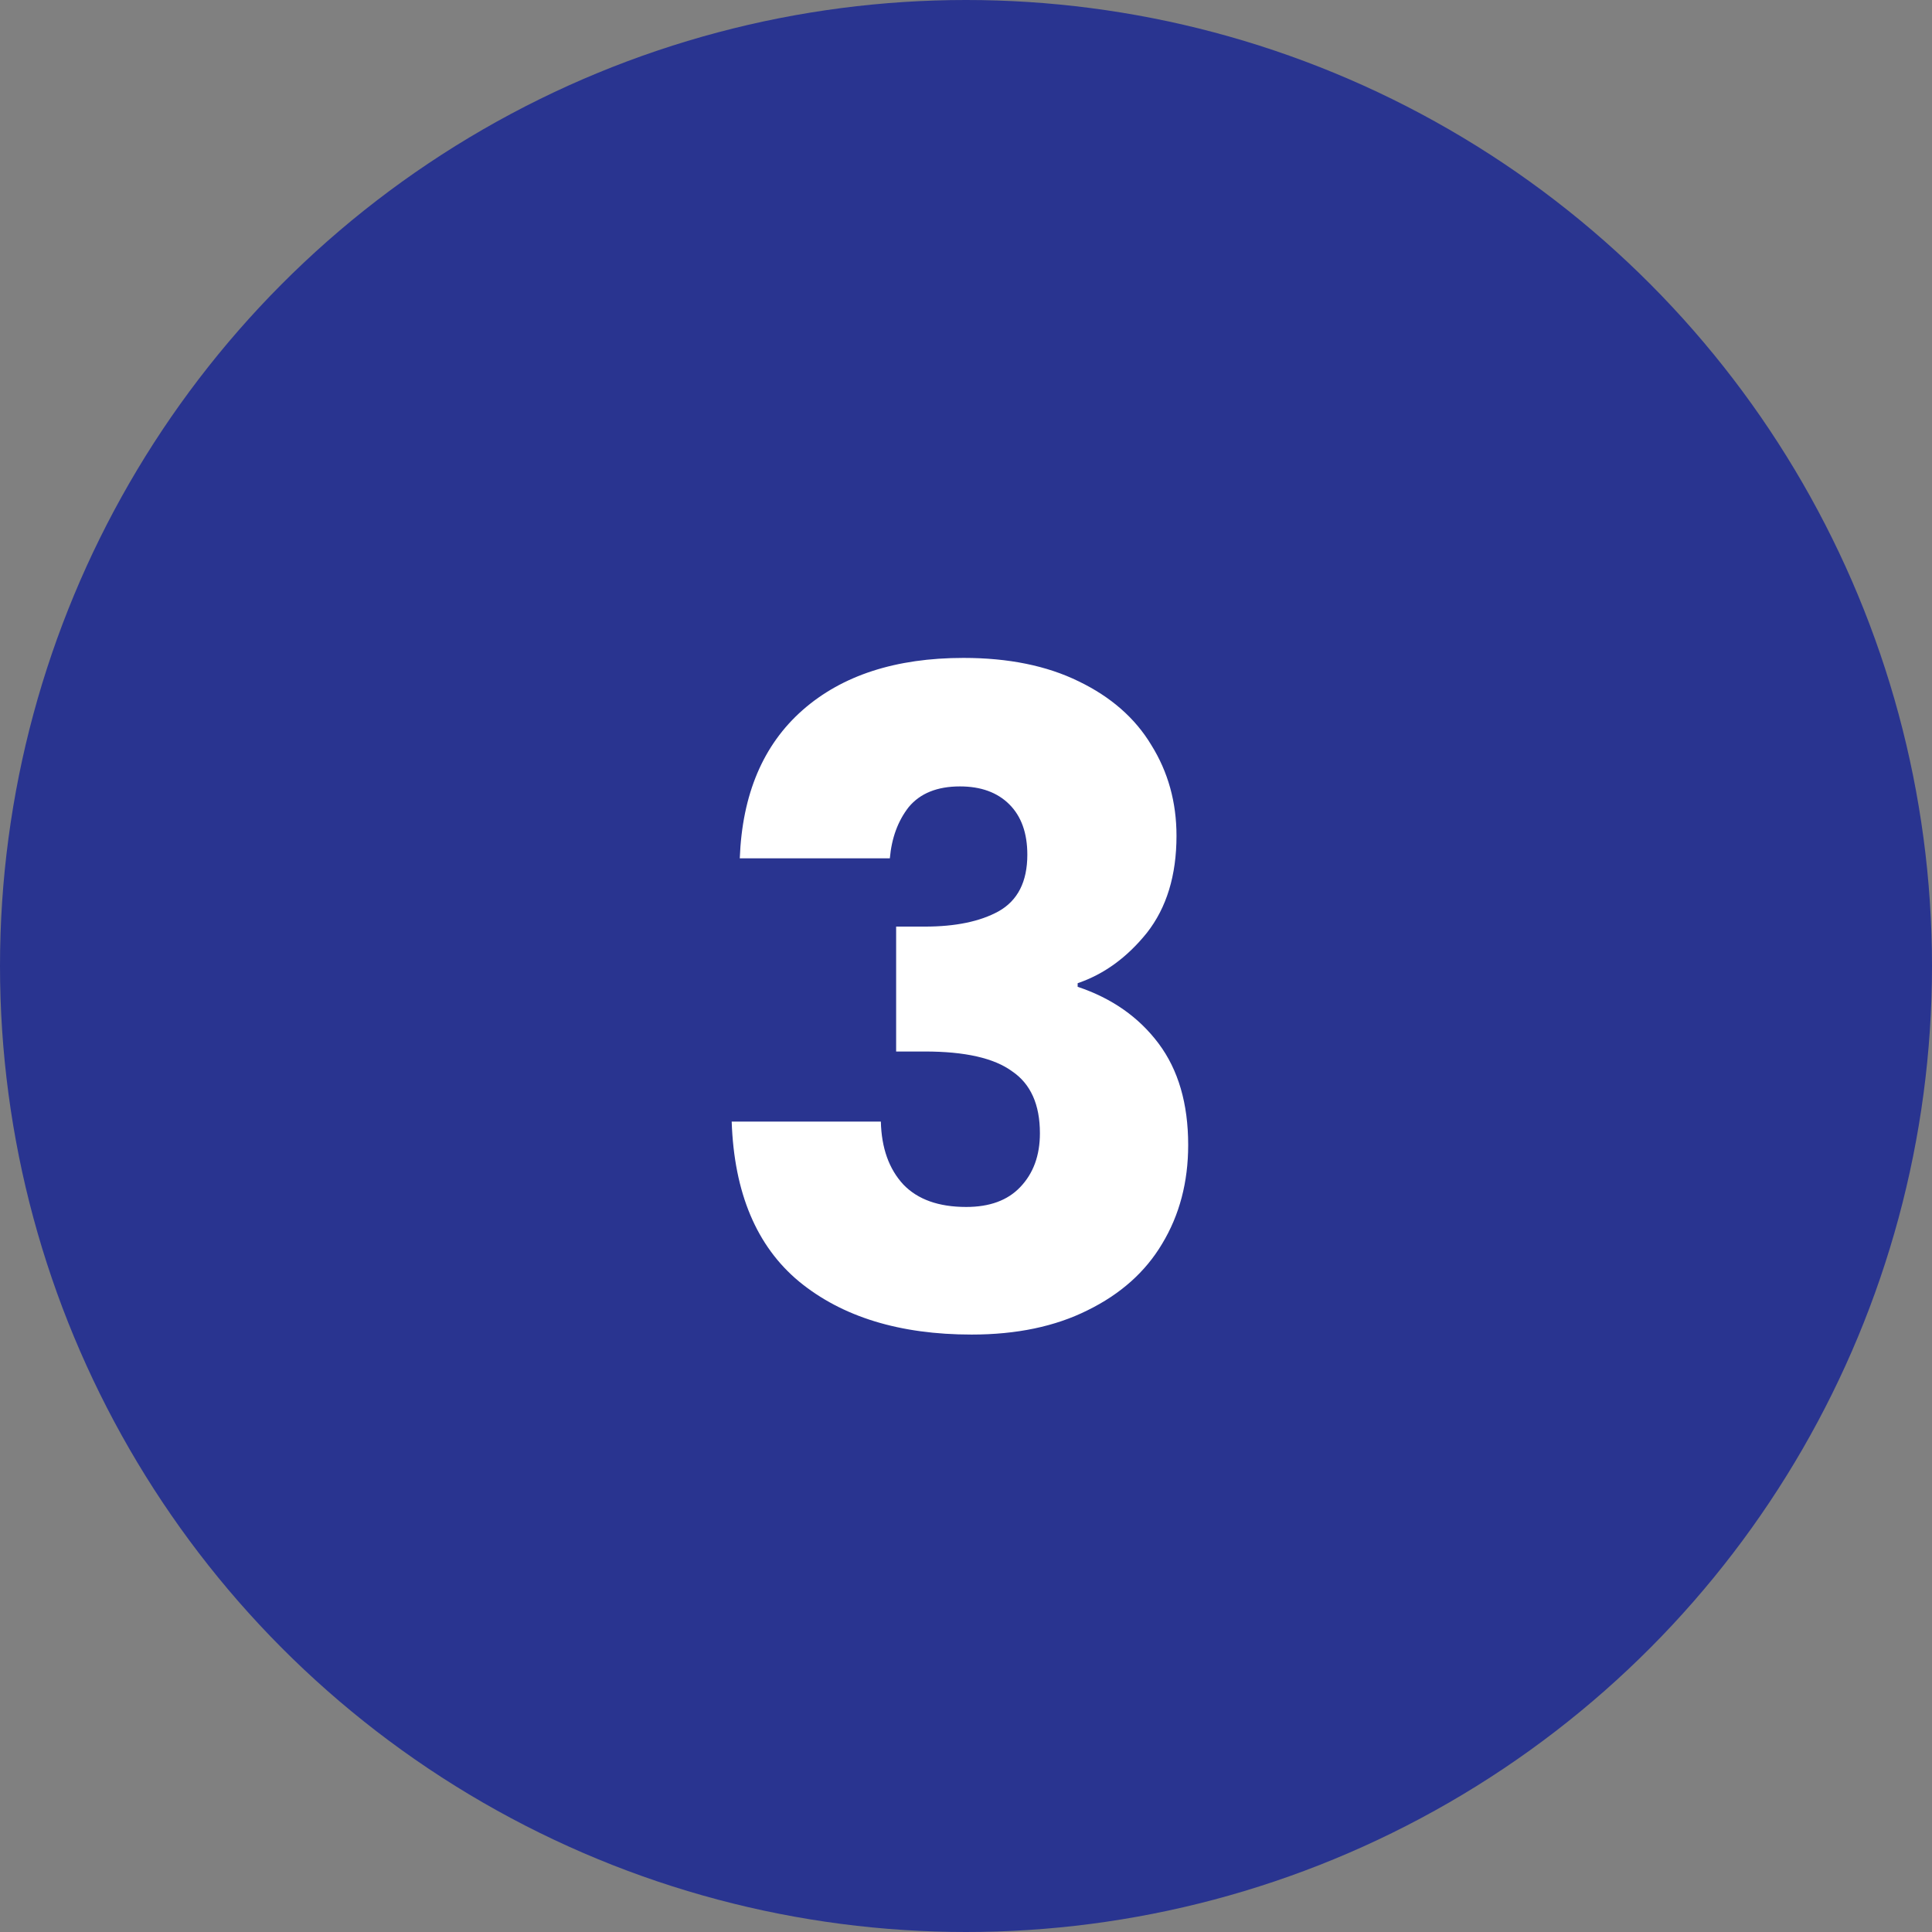 <svg xmlns="http://www.w3.org/2000/svg" width="43" height="43" viewBox="0 0 43 43" fill="none"><rect x="0" y="0" width="43" height="43" fill="#808080" stroke="none"/><circle cx="21.5" cy="21.5" r="21.5" fill="#293490"></circle><path d="M16.465 19.103C16.519 17.677 16.985 16.577 17.865 15.803C18.745 15.03 19.939 14.643 21.445 14.643C22.445 14.643 23.299 14.817 24.005 15.163C24.725 15.51 25.265 15.983 25.625 16.583C25.999 17.183 26.185 17.857 26.185 18.603C26.185 19.483 25.965 20.203 25.525 20.763C25.085 21.31 24.572 21.683 23.985 21.883V21.963C24.745 22.217 25.345 22.637 25.785 23.223C26.225 23.81 26.445 24.563 26.445 25.483C26.445 26.31 26.252 27.043 25.865 27.683C25.492 28.31 24.939 28.803 24.205 29.163C23.485 29.523 22.625 29.703 21.625 29.703C20.025 29.703 18.745 29.31 17.785 28.523C16.839 27.737 16.339 26.55 16.285 24.963H19.605C19.619 25.55 19.785 26.017 20.105 26.363C20.425 26.697 20.892 26.863 21.505 26.863C22.025 26.863 22.425 26.717 22.705 26.423C22.999 26.117 23.145 25.717 23.145 25.223C23.145 24.583 22.939 24.123 22.525 23.843C22.125 23.55 21.479 23.403 20.585 23.403H19.945V20.623H20.585C21.265 20.623 21.812 20.51 22.225 20.283C22.652 20.043 22.865 19.623 22.865 19.023C22.865 18.543 22.732 18.17 22.465 17.903C22.199 17.637 21.832 17.503 21.365 17.503C20.859 17.503 20.479 17.657 20.225 17.963C19.985 18.27 19.845 18.65 19.805 19.103H16.465Z" fill="white"></path></svg>